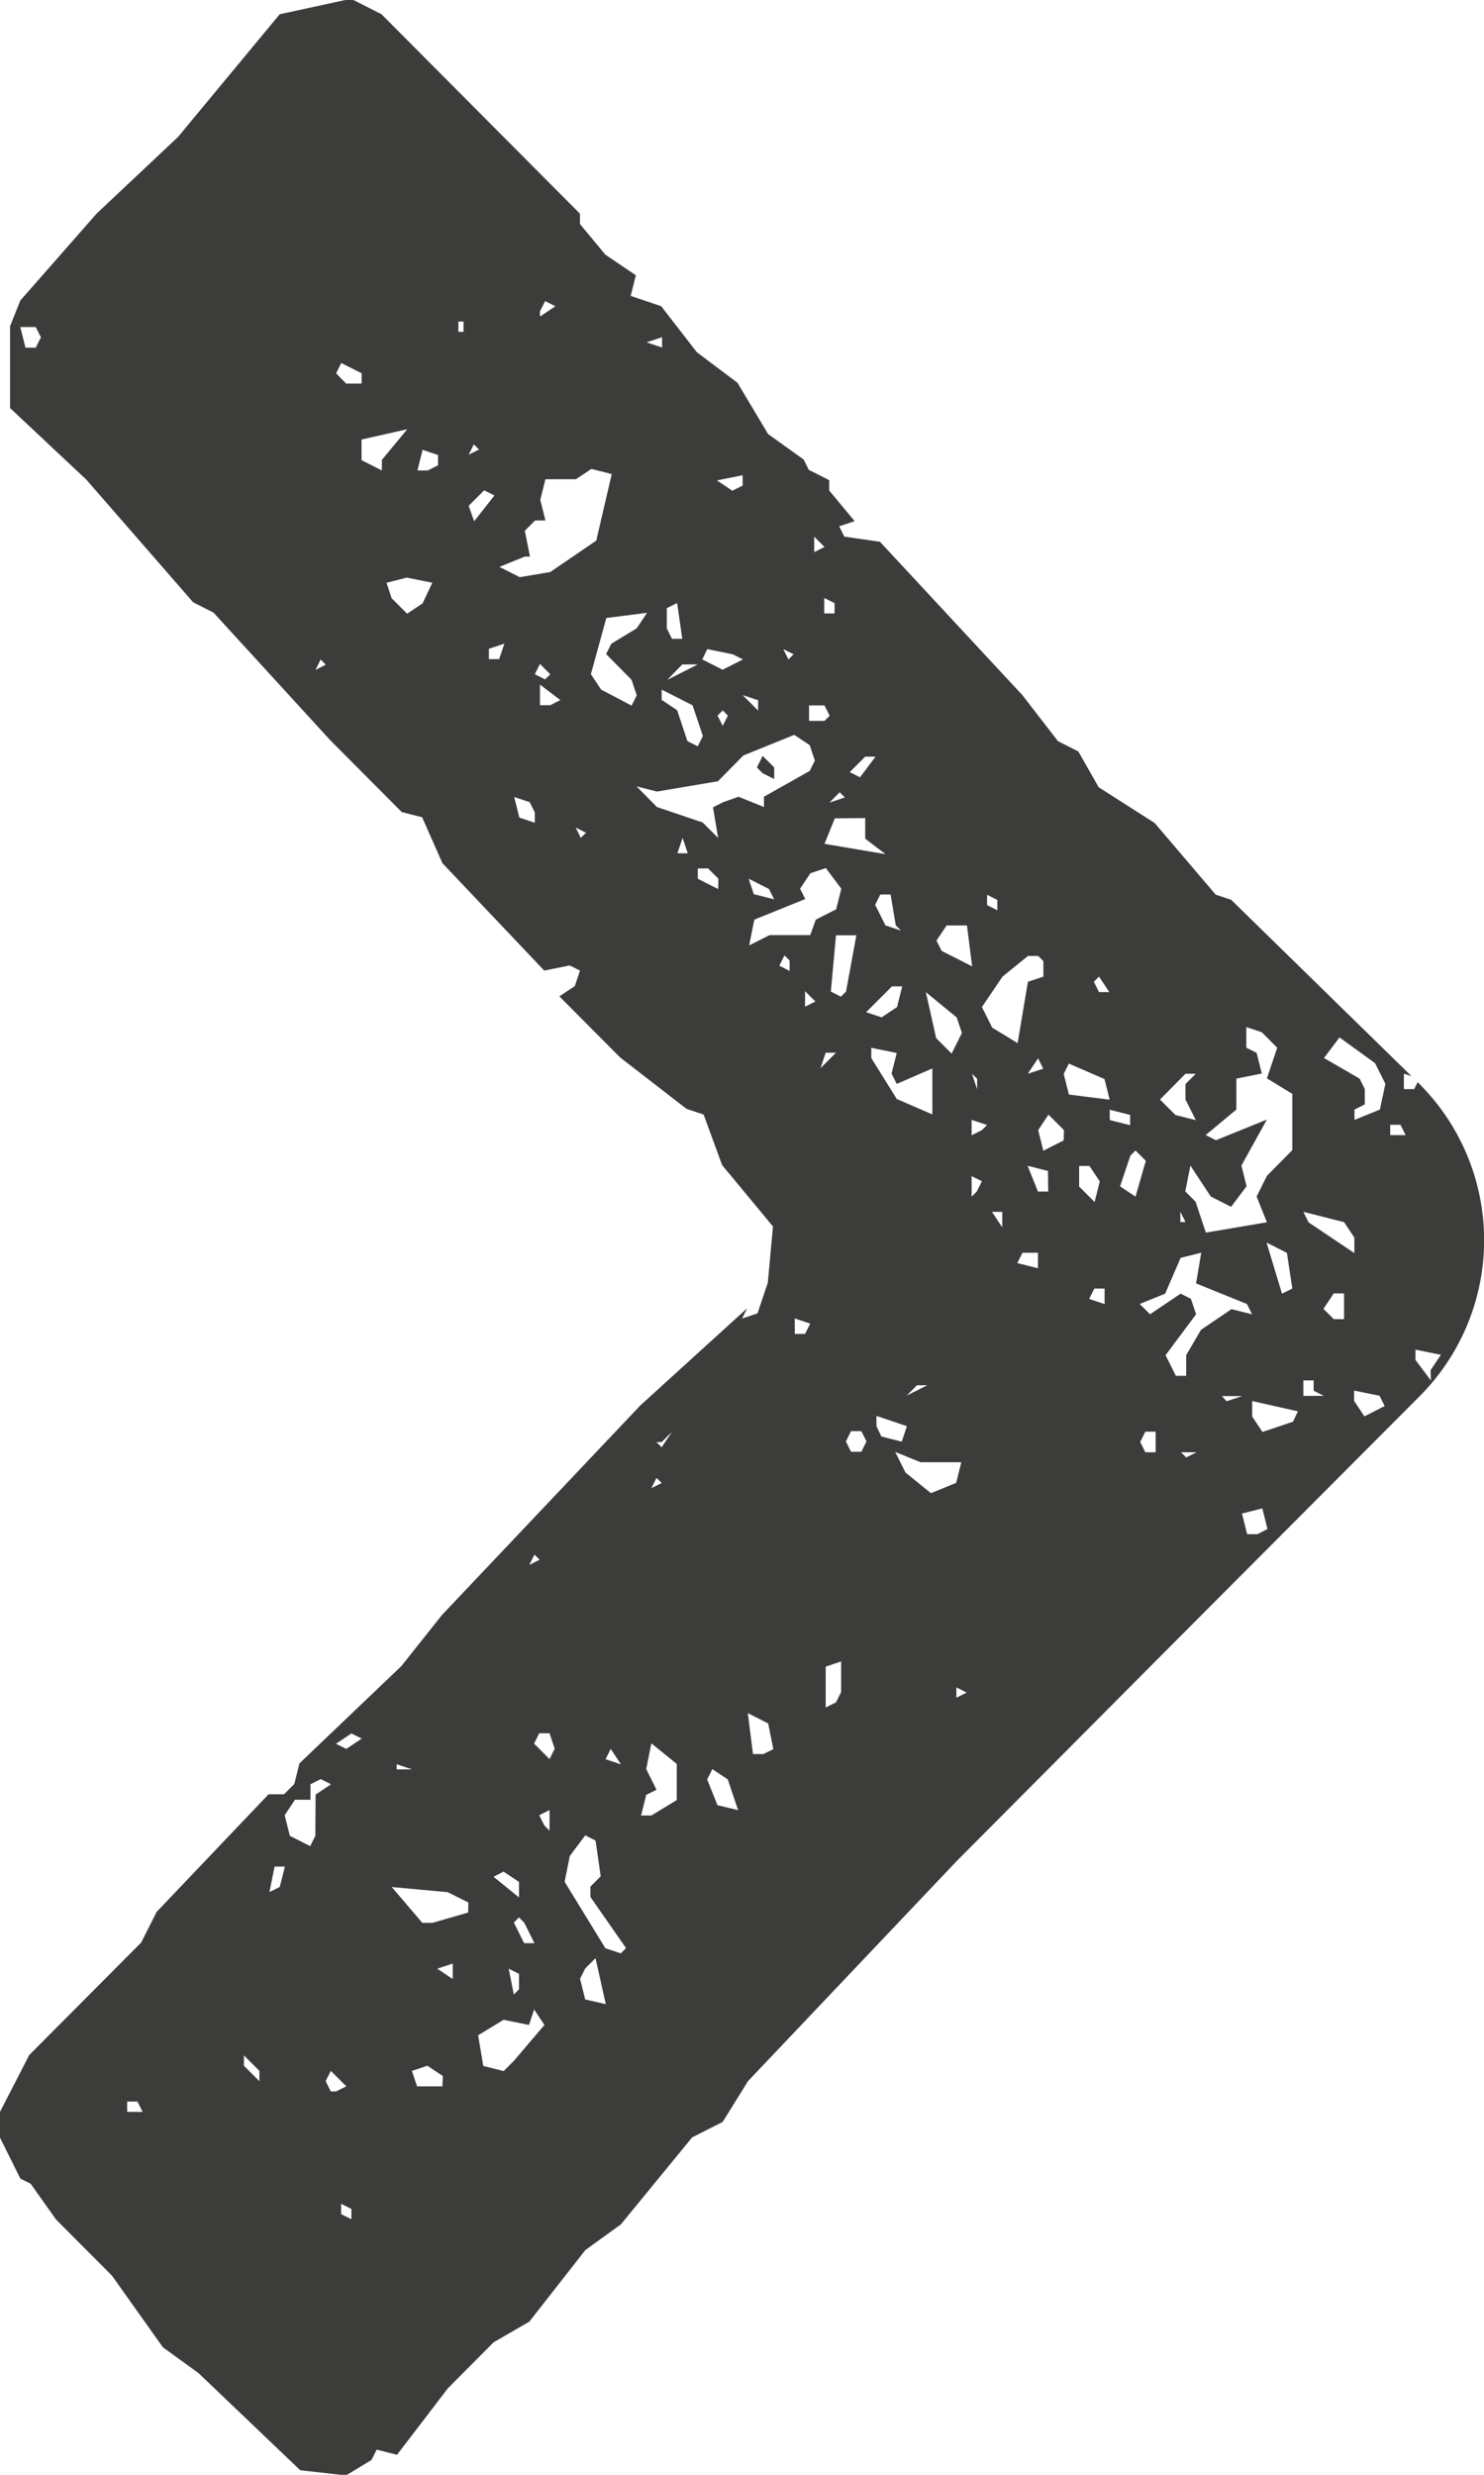 <svg xmlns="http://www.w3.org/2000/svg" width="28.8" height="48" viewBox="0 0 28.8 48">
  <g id="icon-cta-right-arrow-grey" transform="translate(0 0)">
    <path id="Path_210" data-name="Path 210" d="M517.734,626.067v-.225l-.224-.224-.112.224.112.112Z" transform="translate(-502.709 -610.957)" fill="#3c3c3b"/>
    <path id="Path_211" data-name="Path 211" d="M528.218,630.029l-.067.134h-.2v-.3l.148.049-3.5-3.421-.3-.1-1.184-1.389-1.087-.694-.395-.694-.395-.2-.691-.893-2.764-2.974-.691-.1-.1-.2.3-.1-.494-.595v-.2l-.395-.2-.1-.2-.691-.495-.593-.993-.79-.594-.691-.892-.592-.2.1-.4-.592-.4-.493-.595v-.2l-3.851-3.868-.592-.3-1.383.3-1.974,2.38-1.58,1.487-1.48,1.685-.2.5v1.586l1.48,1.388,2.074,2.38.395.2,2.27,2.48,1.384,1.389.394.1.395.892,1.975,2.082.494-.1.2.1-.1.3-.3.2,1.185,1.19,1.283.992.331.11.359.98.987,1.191-.1,1.091-.2.595-.3.1.1-.2-2.073,1.884-3.851,4.066-.789.992-1.976,1.885-.1.4-.2.2h-.3l-2.172,2.281-.3.595-2.172,2.181L500.706,650v.5l.395.794.2.1.493.694,1.087,1.091.987,1.388.691.5,1.974,1.884.889.1.494-.3.1-.2.395.1.987-1.29.888-.892.692-.4,1.087-1.388.691-.5,1.382-1.686.592-.3.494-.793,4.047-4.265,3.85-3.868,5.143-5.157A4.284,4.284,0,0,0,528.218,630.029ZM501.4,615.782h-.2l-.1-.4h.3l.1.2Zm5.429,6.249.1-.2.1.1Zm.4-5.752.1-.2.395.2v.2h-.3Zm.888,1.885-.395-.2v-.4l.888-.2-.493.595Zm.79,2.578-.3.2-.3-.3-.1-.3.395-.1.494.1Zm.3-2.678-.2.1h-.2l.1-.4.3.1ZM503.174,650v-.2h.2l.1.2Zm2.566-.595-.3-.3v-.2l.3.3Zm.395-3.768-.2.1.1-.495h.2Zm.691-.991-.1.2-.395-.2-.1-.4.2-.3h.3v-.3l.2-.1.2.1-.3.2Zm.3,4.958-.1-.2.1-.2.3.3-.2.1Zm.4,2.479-.2-.1v-.2l.2.1Zm-.1-9.123-.2-.1.3-.2.2.1Zm6.121-5.951.2-.2-.2.3-.1-.1Zm-.1.694.1.1-.2.1Zm-.889,5.257.2.3-.3-.1Zm-1.48-3.769.1.1-.2.1Zm0,7.537h-.2l-.2-.4.1-.1.1.1Zm-.3.595v.3l-.1.1-.1-.5Zm-.3-1.983.3.2v.3l-.494-.4Zm-2.074-2.082.3.1h-.3Zm.888,6.247H508.8l-.1-.3.3-.1.3.2Zm.2-2.082-.3-.2.3-.1Zm.3-1.29-.691.2h-.2l-.592-.694,1.086.1.4.2Zm.888,2.876-.2.2-.395-.1-.1-.595.494-.3.493.1.1-.3.2.3Zm.691-4.463-.1-.1-.1-.2.2-.1Zm0-1.389-.3-.3.1-.2h.2l.1.3Zm.692,4.662-.1-.4.1-.2.2-.2.2.892Zm.691-.893-.3-.1-.79-1.289.1-.5.3-.4.2.1.1.694-.2.2v.2l.691.992Zm1.086-2.974-.493.3h-.2l.1-.4.2-.1-.2-.4.1-.5.493.4Zm.79.1-.2-.5.1-.2.3.2.2.595Zm.889-.992h-.2l-.1-.794.395.2.1.5Zm9.181-12.5v-.6l.493-.1-.1-.4-.2-.1v-.4l.3.1.3.3-.2.595.493.3v1.091l-.493.5-.2.4.2.5-1.185.2-.2-.6-.2-.2.1-.5.395.6.395.2.3-.4-.1-.4.494-.892-.988.4-.2-.1Zm1.086,3.471-.2.1-.3-.992.395.2Zm-2.073-4.166h.2l-.2.2v.3l.2.4-.395-.1-.3-.3Zm0,2.876h-.1v-.2Zm-1.679-4.76.2.3h-.2l-.1-.2Zm-2.172-1.587.2.1v.2l-.2-.1Zm.3,1.587.493-.4h.2l.1.1v.3l-.3.1-.2,1.19-.493-.3-.2-.4Zm.79,1.785-.3.1.2-.3Zm-1.875-2.777h.395l.1.793-.592-.3-.1-.2Zm.592,2.975v.2l-.1-.3Zm-.395-1.19.1.3-.2.4-.3-.3-.2-.892Zm-1.184-1.786.1.1-.3-.1-.2-.4.1-.2h.2Zm-.593-3.273h.2l-.3.4-.2-.1Zm0,1.191v.4l.395.3-1.185-.2.2-.495Zm-.395-.4-.3.1.2-.2Zm-.2-3.769v.2h-.2v-.3Zm-.395-1.289.2.2-.2.1Zm-.1,3.273h.3l.1.2-.1.1h-.3Zm-.3-.992-.1.1-.1-.2Zm-.988-3.472v.2l-.2.1-.3-.2Zm.3,4.364v.2l-.3-.3Zm-.987-.992.493.1.2.1-.395.2-.395-.2Zm.4,1.289-.1.2-.1-.2.1-.1Zm-1.185-2.083.2-.1.1.694h-.2l-.1-.2Zm.3,1.091h.3l-.592.3Zm.2.793.2.595-.1.2-.2-.1-.2-.6-.3-.2v-.2Zm-.592-7.14v.2l-.3-.1Zm-2.37-.5.1-.2.2.1-.3.2Zm-1.283,2.579.1.1-.2.1Zm-.2-2.182h-.1v-.2h.1Zm.1,3.373.3-.3.2.1-.394.5Zm.592,2.974h-.2v-.2l.3-.1Zm.691,3.174-.3-.1-.1-.4.3.1.1.2Zm.3-2.28h-.2v-.4l.395.3Zm-.3-.6.1-.2.2.2-.1.1Zm.3-1.983-.592.1-.395-.2.493-.2h.1l-.1-.5.2-.2h.2l-.1-.4.1-.4h.592l.3-.2.395.1-.3,1.29Zm.593,5.156-.1-.2.2.1Zm.395-2.875-.2-.3.3-1.09.79-.1-.2.3-.494.3-.1.2.494.5.1.3-.1.2Zm1.48,3.174.1-.3.1.3Zm.79.694-.395-.2v-.2h.2l.2.2Zm.1-1.686-.2.1.1.595-.3-.3-.888-.3-.395-.4.395.1,1.184-.2.493-.5.988-.4.3.2.1.3-.1.2-.888.5v.2l-.494-.2Zm.987,1.885-.395-.1-.1-.3.395.2Zm.3,1.388-.2-.1.1-.2.1.1Zm.3,7.041h-.2v-.3l.3.1Zm0-6.347v-.3l.2.2Zm.1-1.388h-.79l-.395.2.1-.5.988-.4-.1-.2.2-.3.3-.1.3.4-.1.4-.395.2Zm.3,2.281h.2l-.3.3Zm.3,12.4-.1.2-.2.1v-.793l.3-.1Zm-.2-13.586.1-1.091h.395l-.2,1.091-.1.1Zm.592,8.926h-.2l-.1-.2.1-.2h.2l.1.2Zm.593-9.026h.2l-.1.4-.3.2-.3-.1Zm-.4,1.191.494.1-.1.4.1.2.691-.3v.892l-.691-.3-.494-.793Zm1.087,6.545-.4.2.2-.2Zm-.987.794v-.2l.591.2-.1.3-.395-.1ZM518.773,638l-.494-.4-.2-.4.493.2h.79l-.1.4Zm.494,3.967v-.2l.2.1Zm.395-9.817-.1.1v-.4l.2.1Zm.1-1.191-.2.1v-.3l.3.1Zm.395,1.885-.2-.3h.2Zm.692.793-.4-.1.1-.2h.3Zm.2-1.487h-.2l-.2-.5.395.1Zm.3-.992-.395.2-.1-.4.2-.3.3.3Zm0-1.29.1-.2.692.3.1.4-.791-.1Zm.3,1.785h.2l.2.3-.1.4-.3-.3Zm.494,2.679-.3-.1.1-.2h.2Zm.1-3.769.395.1v.2l-.395-.1Zm.2,1.486.2-.595.1-.1.2.2-.2.694Zm.691,5.158h-.2l-.1-.2.1-.2h.2Zm.592.1-.1-.1h.3Zm0-1.983v.4h-.2l-.2-.4.592-.794-.1-.3-.2-.1-.593.4-.2-.2.493-.2.3-.694.4-.1-.1.595.987.4.1.2-.4-.1-.591.4Zm.692.793h.394l-.3.1Zm.691,2.678h-.2l-.1-.4.395-.1.1.4Zm.691-2.182-.593.2-.2-.3v-.3l.887.2Zm.2-.5v-.3h.2v.2l.2.1Zm0-3.57.79.2.2.3v.3l-.888-.595Zm.79,2.082h-.2l-.2-.2.2-.3h.2Zm.395,1.885-.2-.3v-.2l.493.1.1.2Zm.3-5.95-.493.2v-.2l.2-.1v-.3l-.1-.2-.691-.4.3-.4.691.5.2.4Zm.2.495v-.2h.2l.1.2Zm.791,4.761-.3-.4v-.2l.493.1-.2.3Z" transform="translate(-500.706 -609.039)" fill="#3c3c3b"/>
  </g>
</svg>

